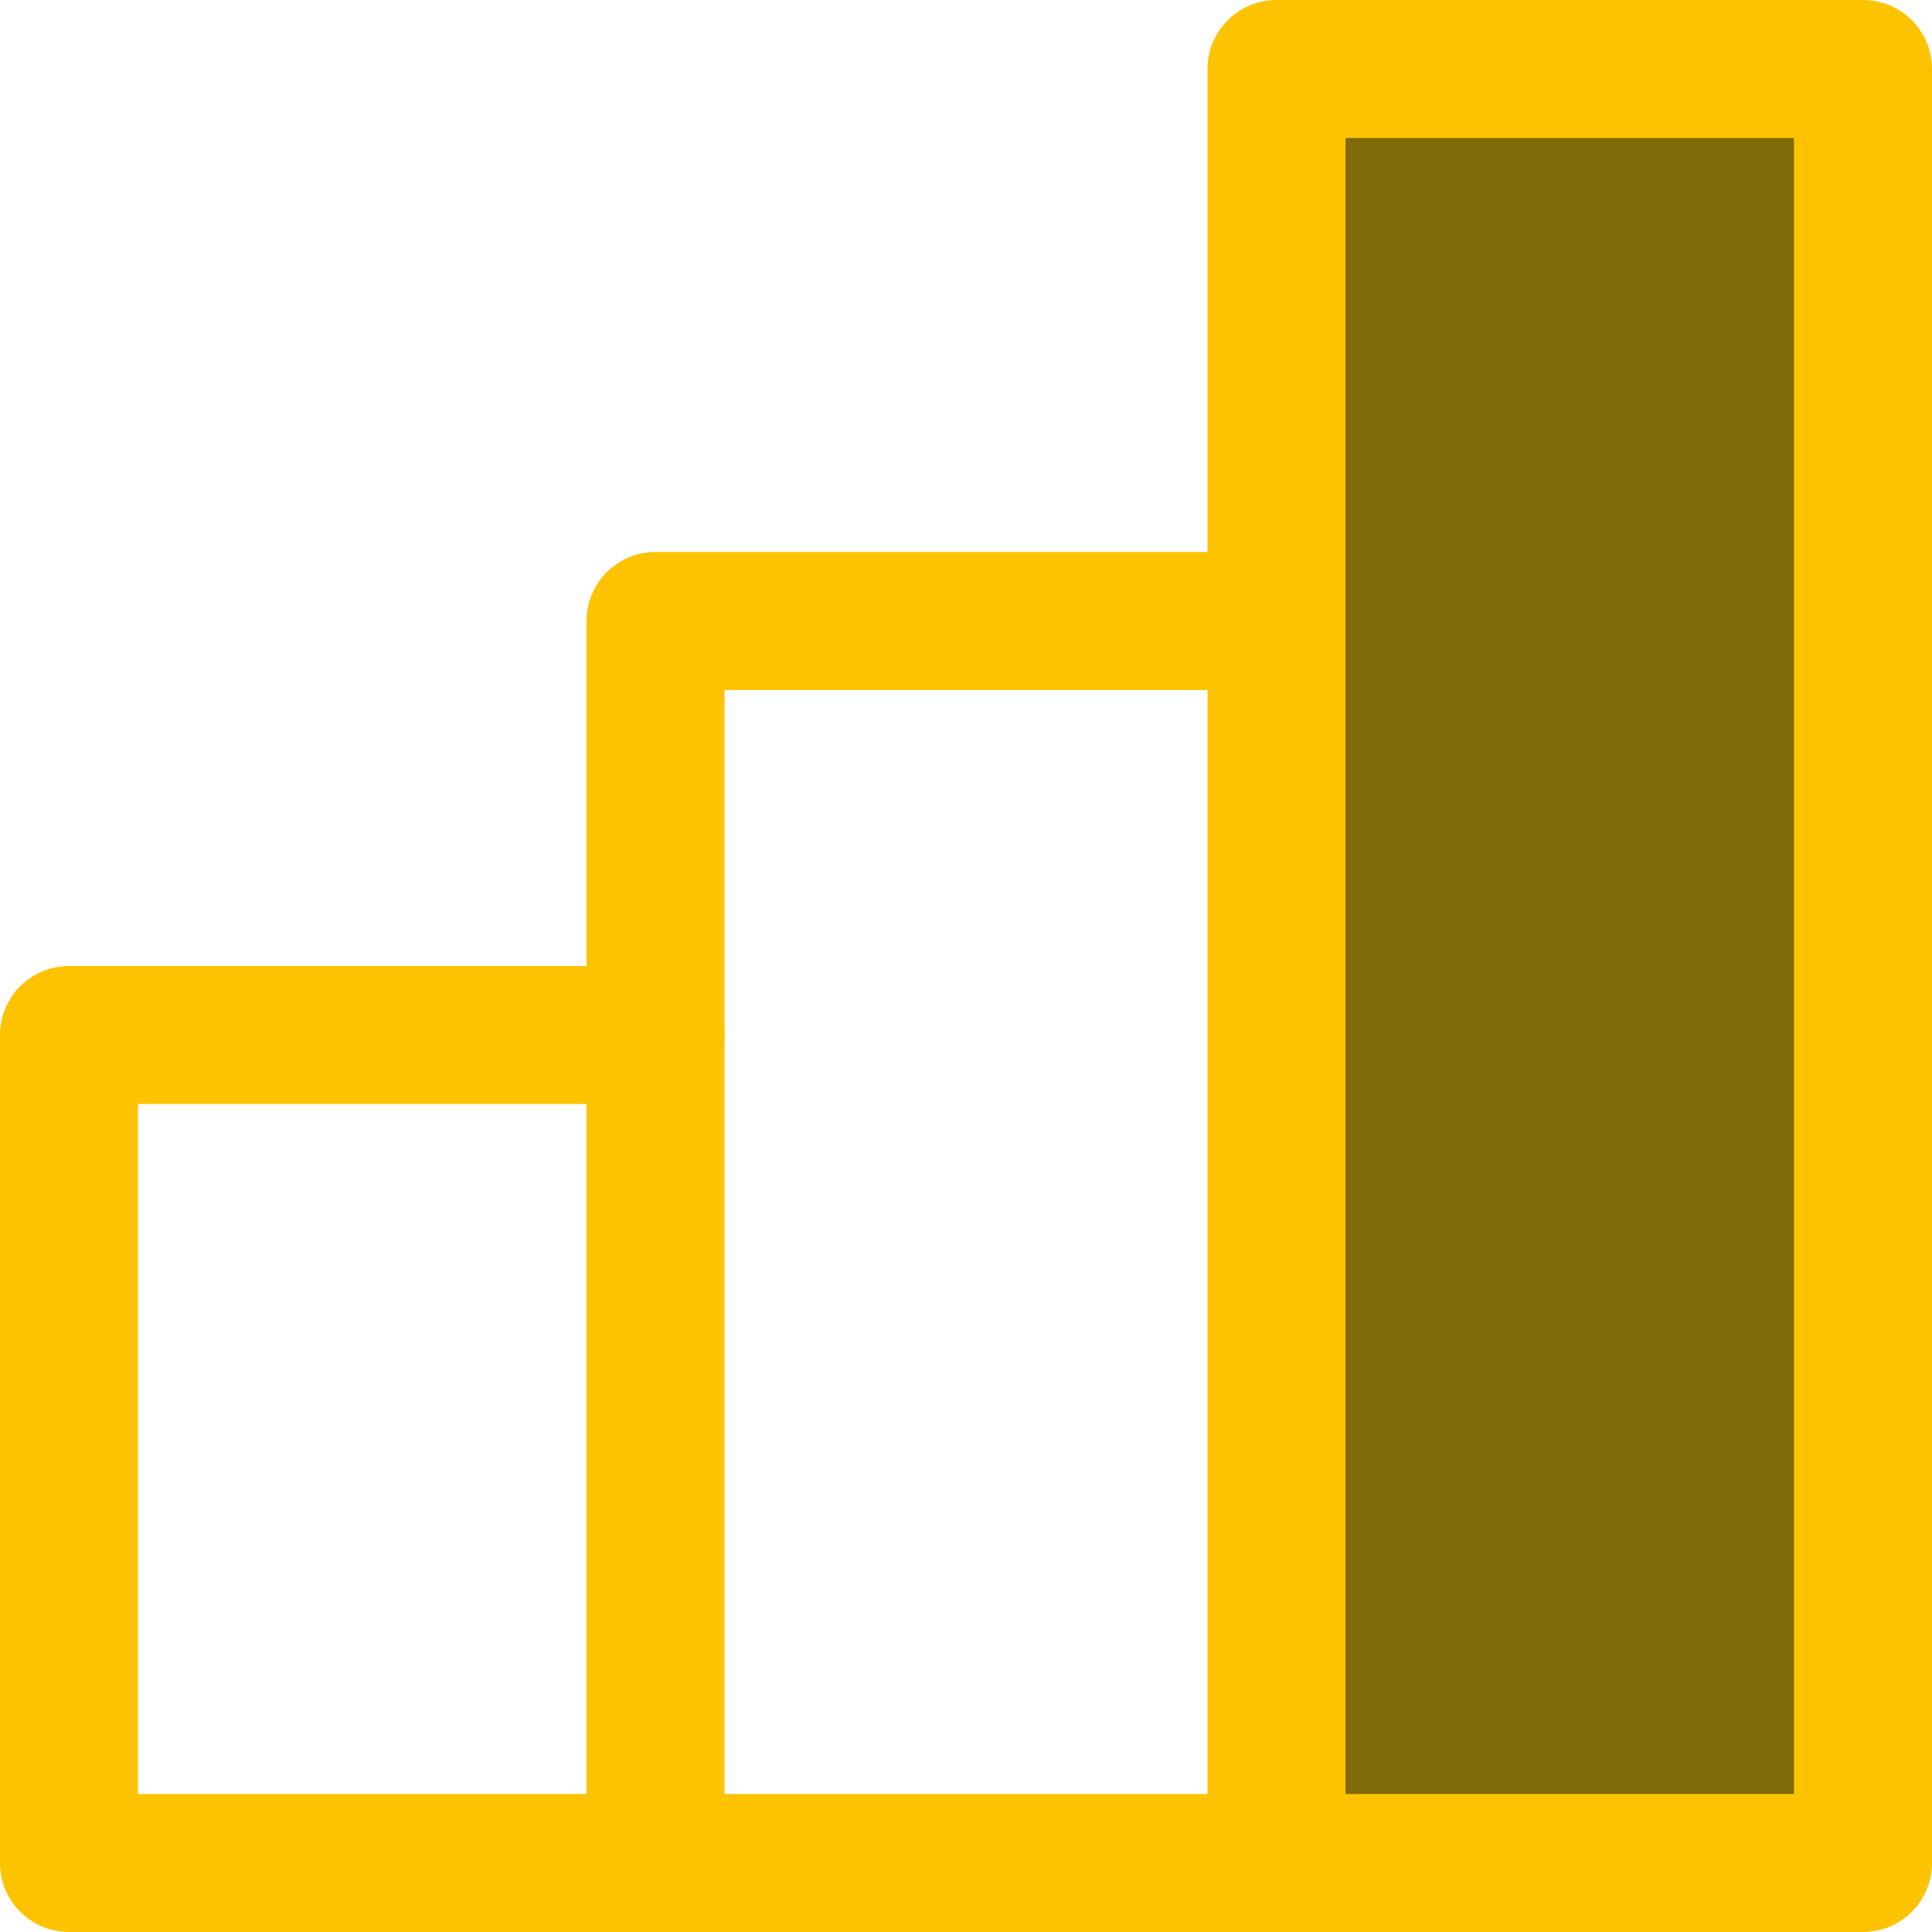 <svg width="140" height="140" viewBox="0 0 140 140" fill="none" xmlns="http://www.w3.org/2000/svg">
<g clip-path="url(#clip0_4526_11519)">
<path d="M47.5 75H5V135H47.5" stroke="#FDC300" stroke-width="10" stroke-linecap="round" stroke-linejoin="round"/>
<path d="M92.5 45H47.5V135H92.5" stroke="#FDC300" stroke-width="10" stroke-linecap="round" stroke-linejoin="round"/>
<path d="M135 5H92.5V135H135V5Z" fill="#7E6B07" stroke="#FDC300" stroke-width="10" stroke-linecap="round" stroke-linejoin="round"/>
</g>
<defs>
<clipPath id="clip0_4526_11519">
<rect width="140" height="140" fill="white"/>
</clipPath>
</defs>
</svg>
